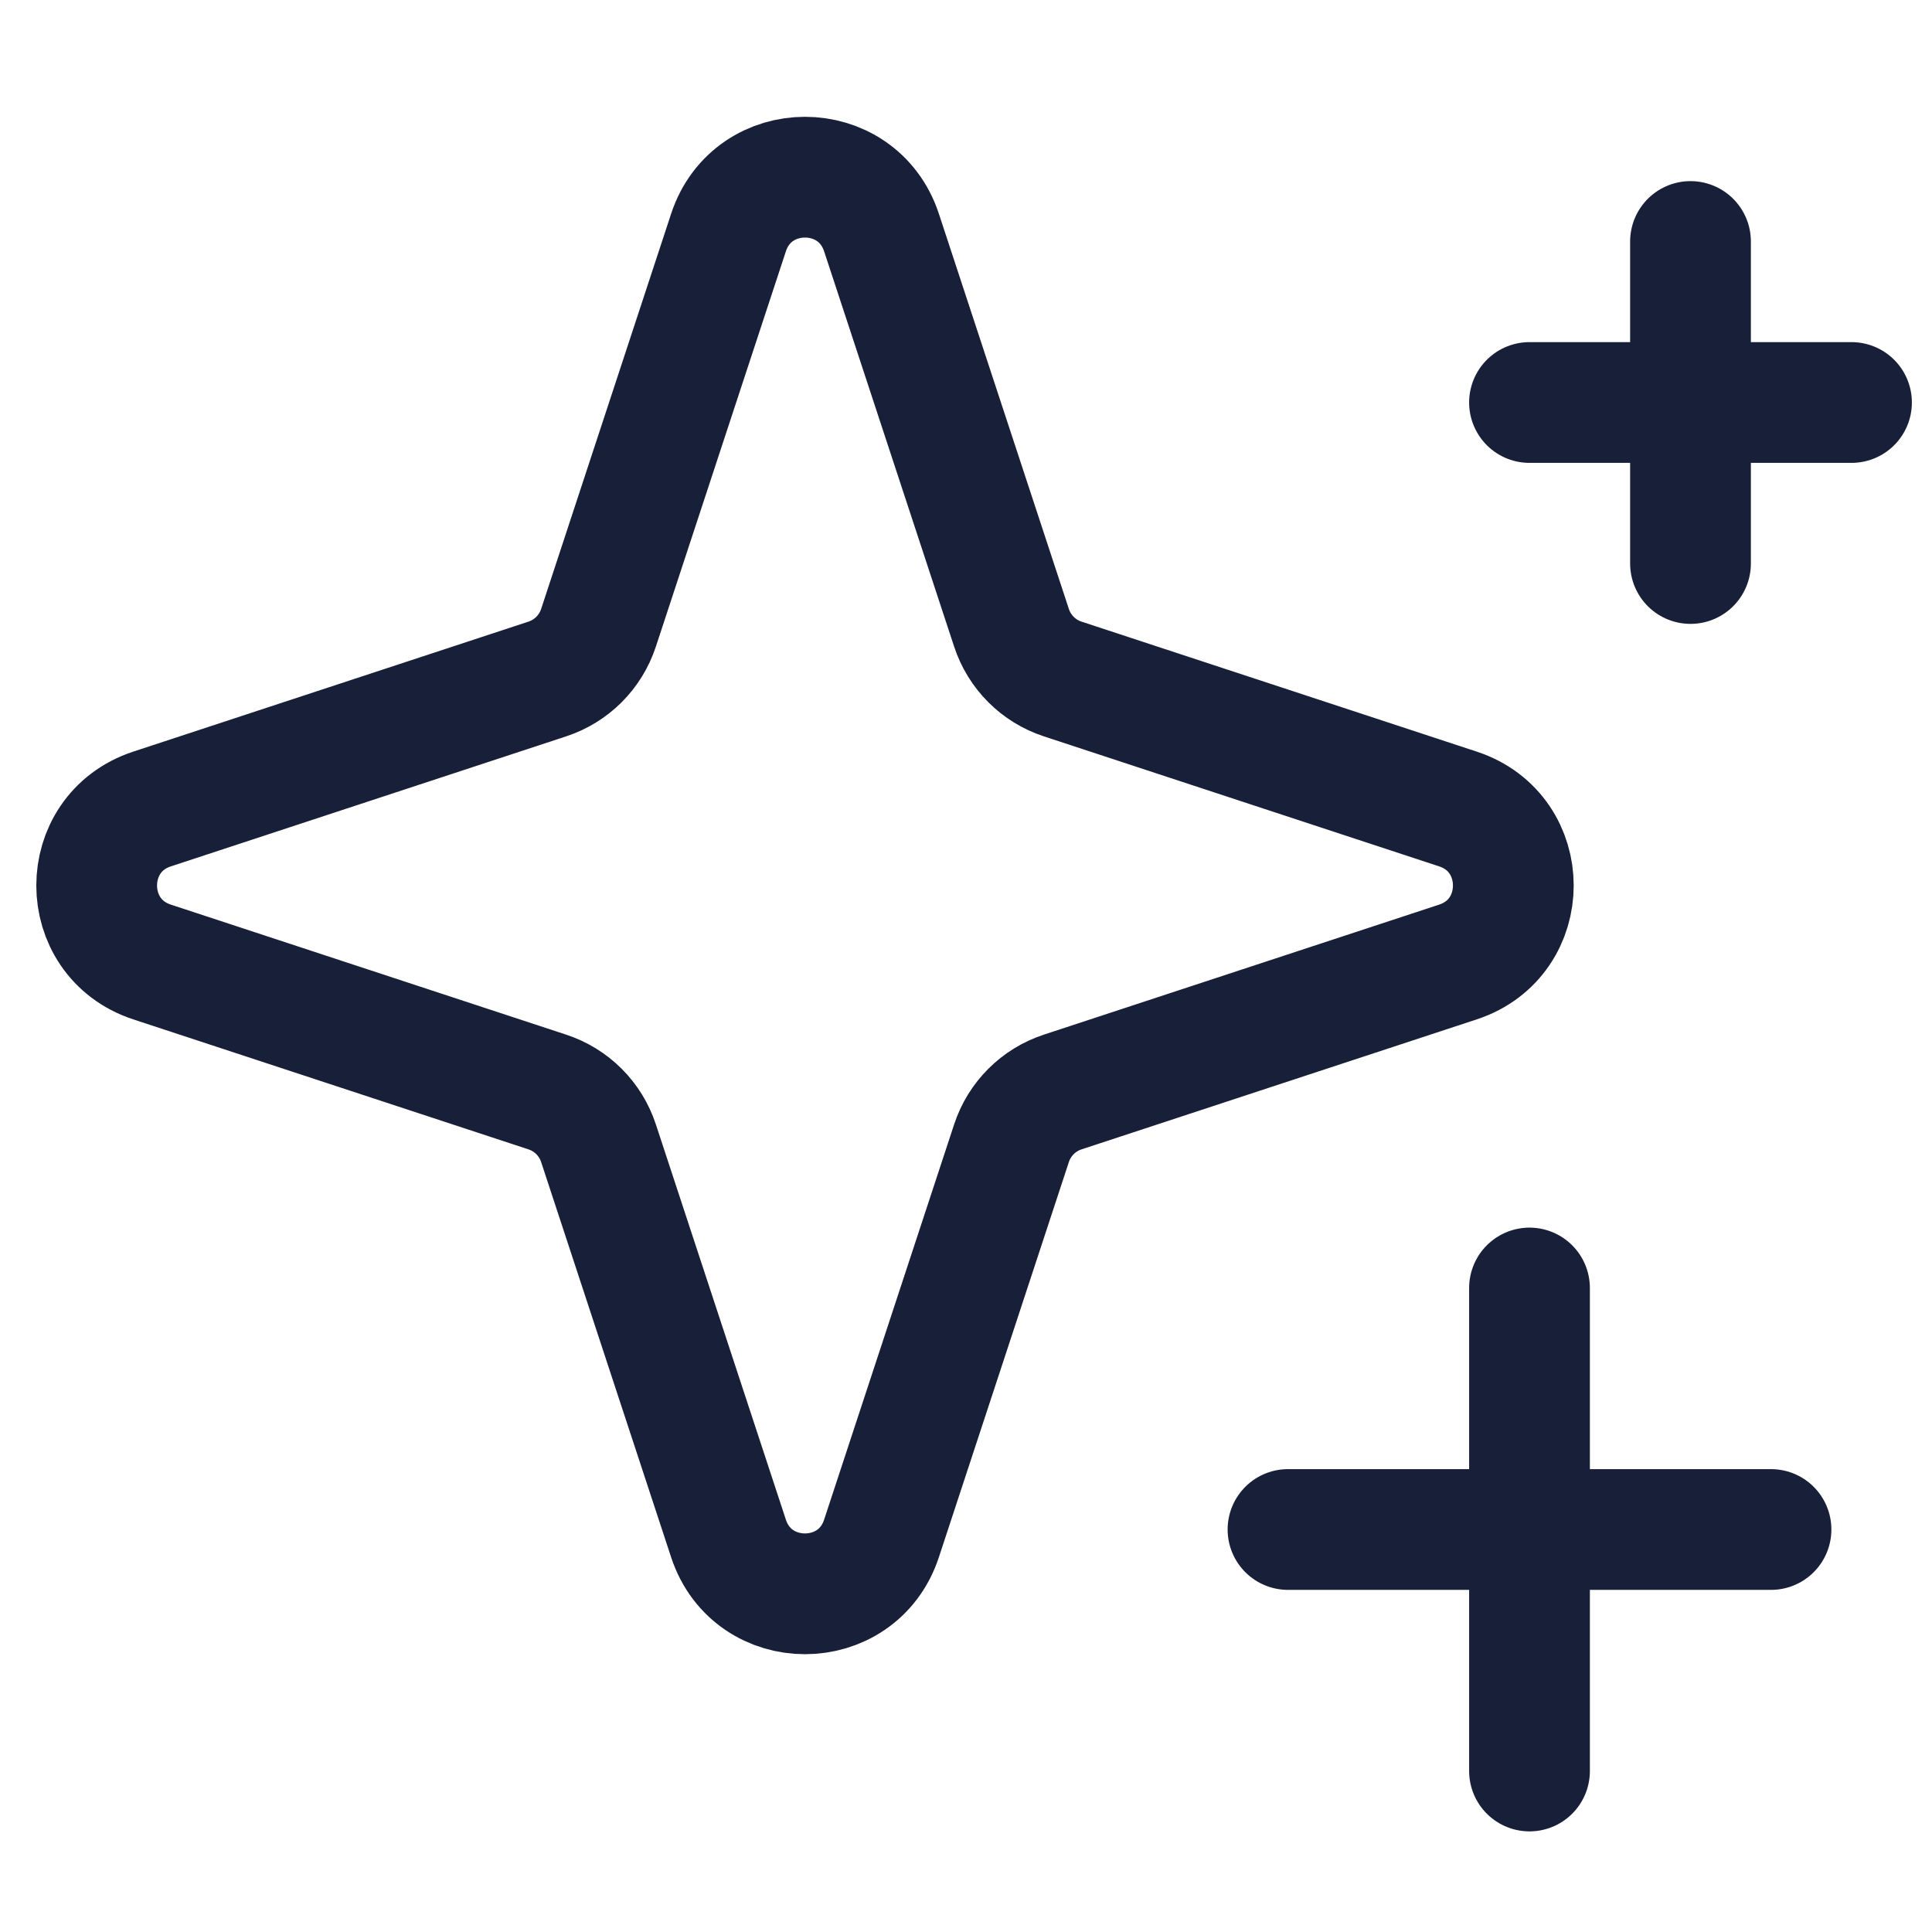 <svg width="24" height="24" viewBox="0 0 24 24" fill="none" xmlns="http://www.w3.org/2000/svg">
<g clip-path="url(#clip0_1_414)">
<path d="M9.05 19.112C9.352 20.028 10.648 20.028 10.95 19.112L12.565 14.202C12.664 13.9 12.9 13.664 13.202 13.565L18.112 11.95C19.028 11.648 19.028 10.352 18.112 10.05L13.202 8.435C12.9 8.336 12.664 8.1 12.565 7.798L10.95 2.888C10.648 1.972 9.352 1.972 9.05 2.888L7.435 7.798C7.336 8.1 7.1 8.336 6.798 8.435L1.888 10.05C0.972 10.352 0.972 11.648 1.888 11.95L6.798 13.565C7.1 13.664 7.336 13.9 7.435 14.202L9.05 19.112Z" stroke="#181F38" stroke-width="1.5" stroke-linecap="round"/>
<path d="M16 19H22" stroke="#181F38" stroke-width="1.5" stroke-linecap="round"/>
<path d="M19 5H23" stroke="#181F38" stroke-width="1.5" stroke-linecap="round"/>
<path d="M19 22L19 16" stroke="#181F38" stroke-width="1.5" stroke-linecap="round"/>
<path d="M21 7L21 3" stroke="#181F38" stroke-width="1.5" stroke-linecap="round"/>
</g>
<defs>
<clipPath id="clip0_1_414">
<rect width="24" height="24" fill="white"/>
</clipPath>
</defs>
</svg>
